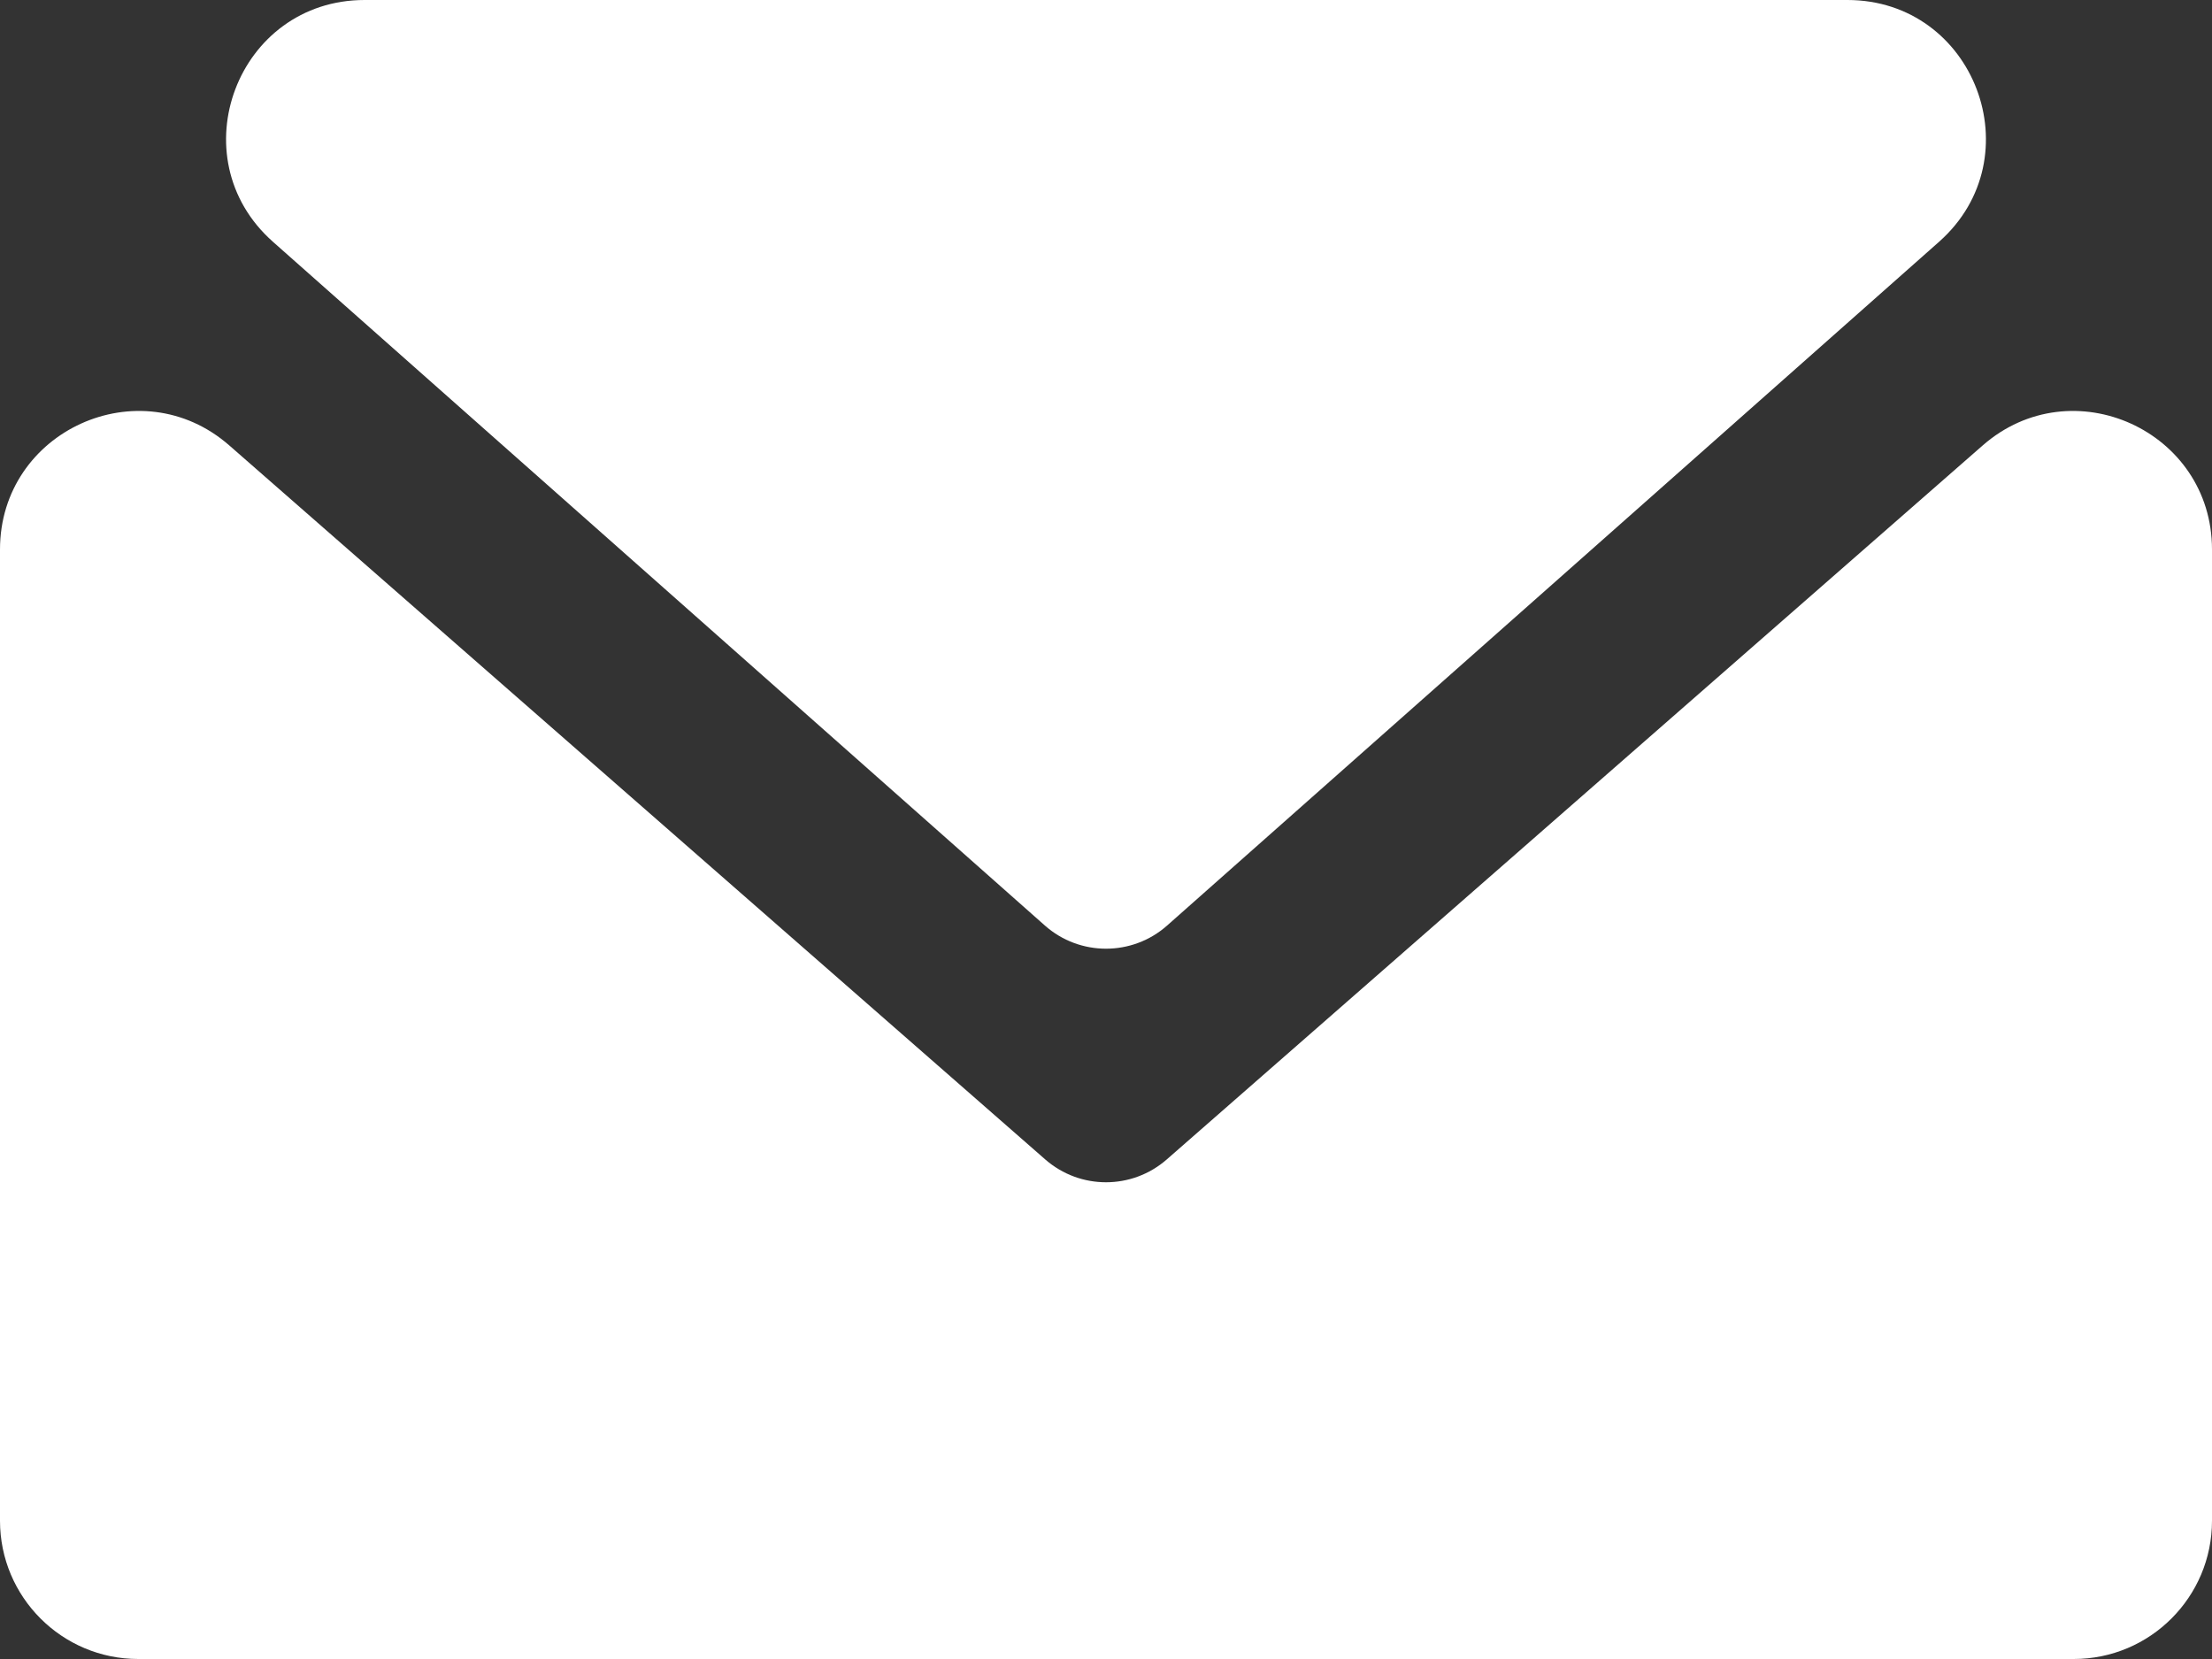 <?xml version="1.0" encoding="UTF-8"?>
<svg xmlns="http://www.w3.org/2000/svg" width="24" height="18" viewBox="0 0 24 18" fill="none">
  <rect x="0" y="0" width="24" height="18" fill="#333333" stroke="none"/>
  <path fill-rule="evenodd" clip-rule="evenodd" d="M21.512 4.833C22.482 3.984 24 4.673 24 5.962V16.5C24 17.328 23.328 18 22.5 18H1.5C0.672 18 0 17.328 0 16.5V5.962C0 4.673 1.518 3.984 2.488 4.833L11.341 12.58C11.719 12.91 12.281 12.91 12.659 12.58L21.512 4.833ZM21.039 2.623C22.072 1.707 21.425 0 20.044 0H3.956C2.575 0 1.928 1.707 2.961 2.623L11.337 10.042C11.715 10.377 12.285 10.377 12.663 10.042L21.039 2.623Z" fill="white"></path>
</svg>
